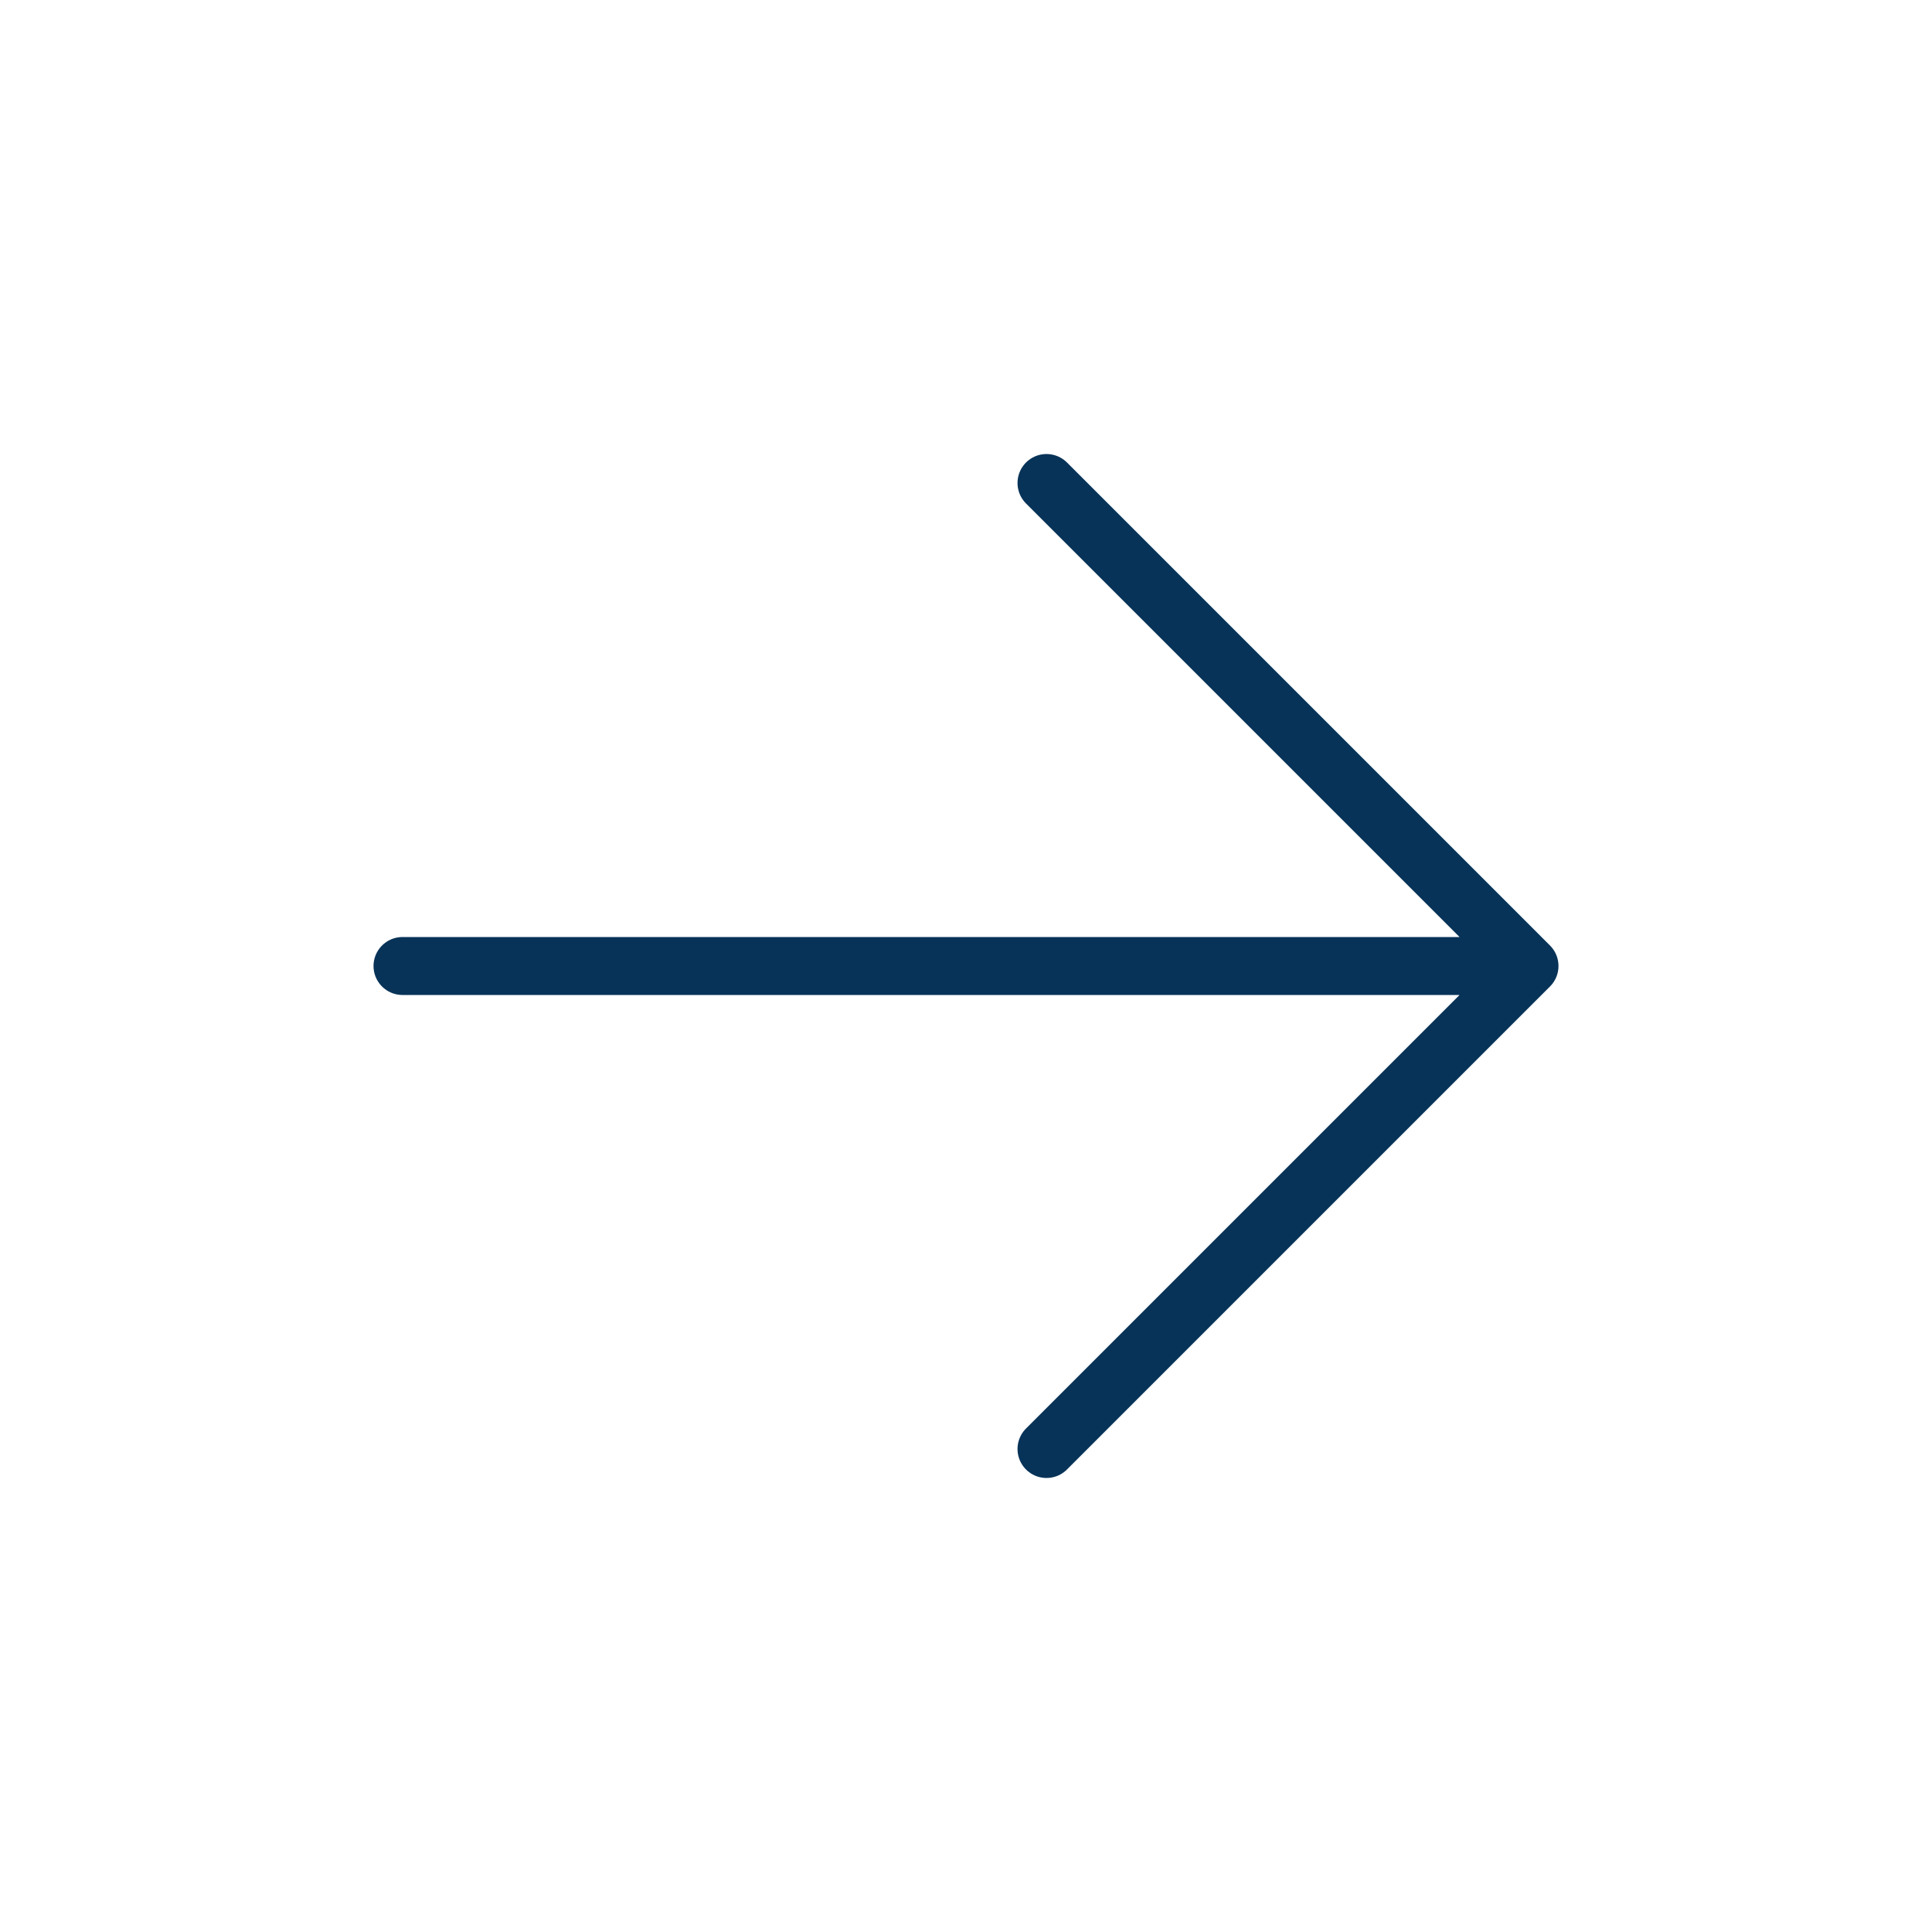 <svg xmlns="http://www.w3.org/2000/svg" width="800px" height="800px" viewBox="0 0 24 24" fill="none"><g id="SVGRepo_bgCarrier" stroke-width="0"></g><g id="SVGRepo_tracerCarrier" stroke-linecap="round" stroke-linejoin="round"></g><g id="SVGRepo_iconCarrier"><path d="M5 12H19M19 12L13 6M19 12L13 18" stroke="#073358" stroke-width="0.72" stroke-linecap="round" stroke-linejoin="round"></path></g></svg>